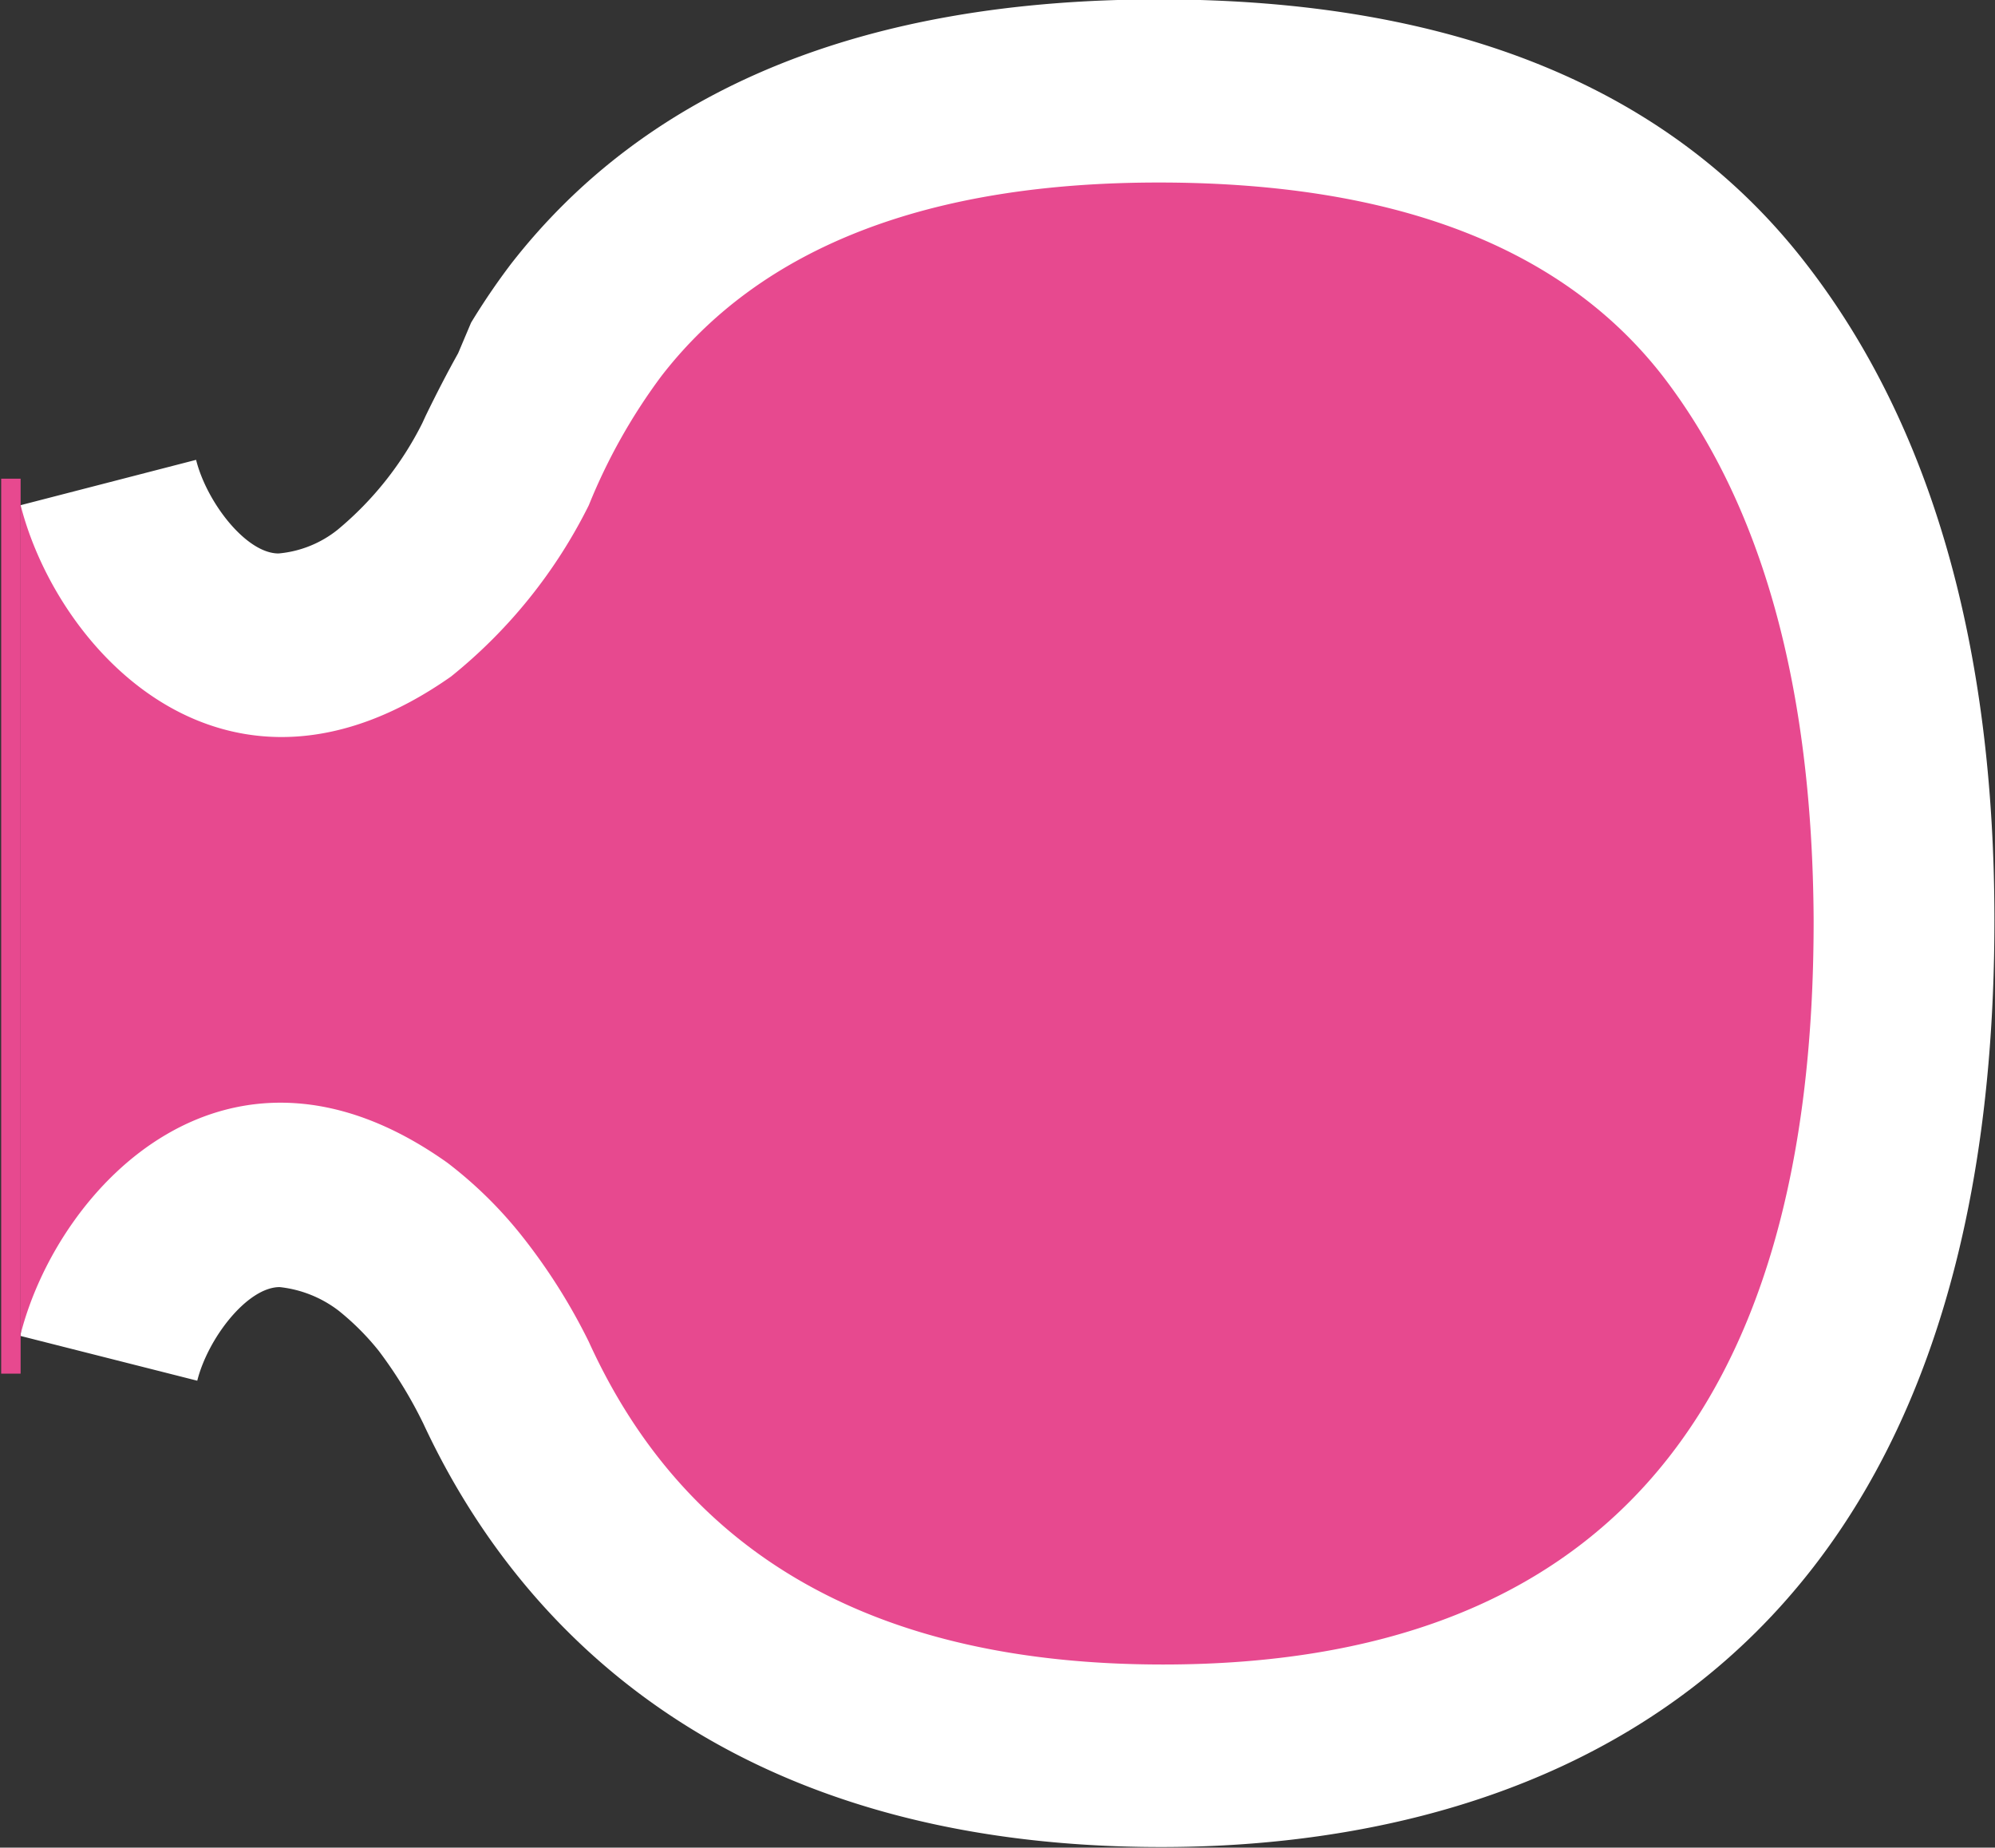 <svg id="Layer_1" data-name="Layer 1" xmlns="http://www.w3.org/2000/svg" viewBox="0 0 33.88 31.38"><rect x="0" y="0" width="33.88" height="31.38" fill="#333333" stroke="none"/><defs><style>.cls-1{fill:#fff;}.cls-2{fill:#e7498f;}</style></defs><g id="Layer_2" data-name="Layer 2"><g id="desktop"><path class="cls-1" d="M.35,8.58.8,15.69l-.45,7,3,.76c.18-.72.85-1.59,1.4-1.59a2,2,0,0,1,1,.4,4.37,4.37,0,0,1,.68.68,7.49,7.49,0,0,1,.76,1.24h0c1.54,3.31,5,7.19,12.53,7.19,5.29,0,14.15-2.05,14.15-15.74,0-4.65-1.07-8.4-3.19-11.14-2.31-3-6-4.5-11-4.5S11,1.5,8.68,4.48a11.7,11.7,0,0,0-.68,1H8L7.78,6c-.19.34-.37.69-.55,1.06l-.06.13A5.63,5.63,0,0,1,5.73,9a1.87,1.87,0,0,1-1,.4c-.55,0-1.22-.87-1.4-1.59Z"/><path class="cls-2" d="M28.24,6.39C26.54,4.2,23.7,3.11,19.73,3.1s-6.81,1.1-8.5,3.29A9.81,9.81,0,0,0,10,8.58h0a8.7,8.7,0,0,1-2.34,2.91C3.89,14.14,1,11.12.35,8.58V22.66C1,20.13,3.89,17.11,7.6,19.75A7.15,7.15,0,0,1,8.87,21,10,10,0,0,1,10,22.79h0c1.66,3.65,4.9,5.48,9.75,5.48q11.06,0,11.05-12.64Q30.77,9.68,28.24,6.39Z"/></g><rect class="cls-2" x="0.02" y="8.13" width="0.33" height="15.2"/></g></svg>